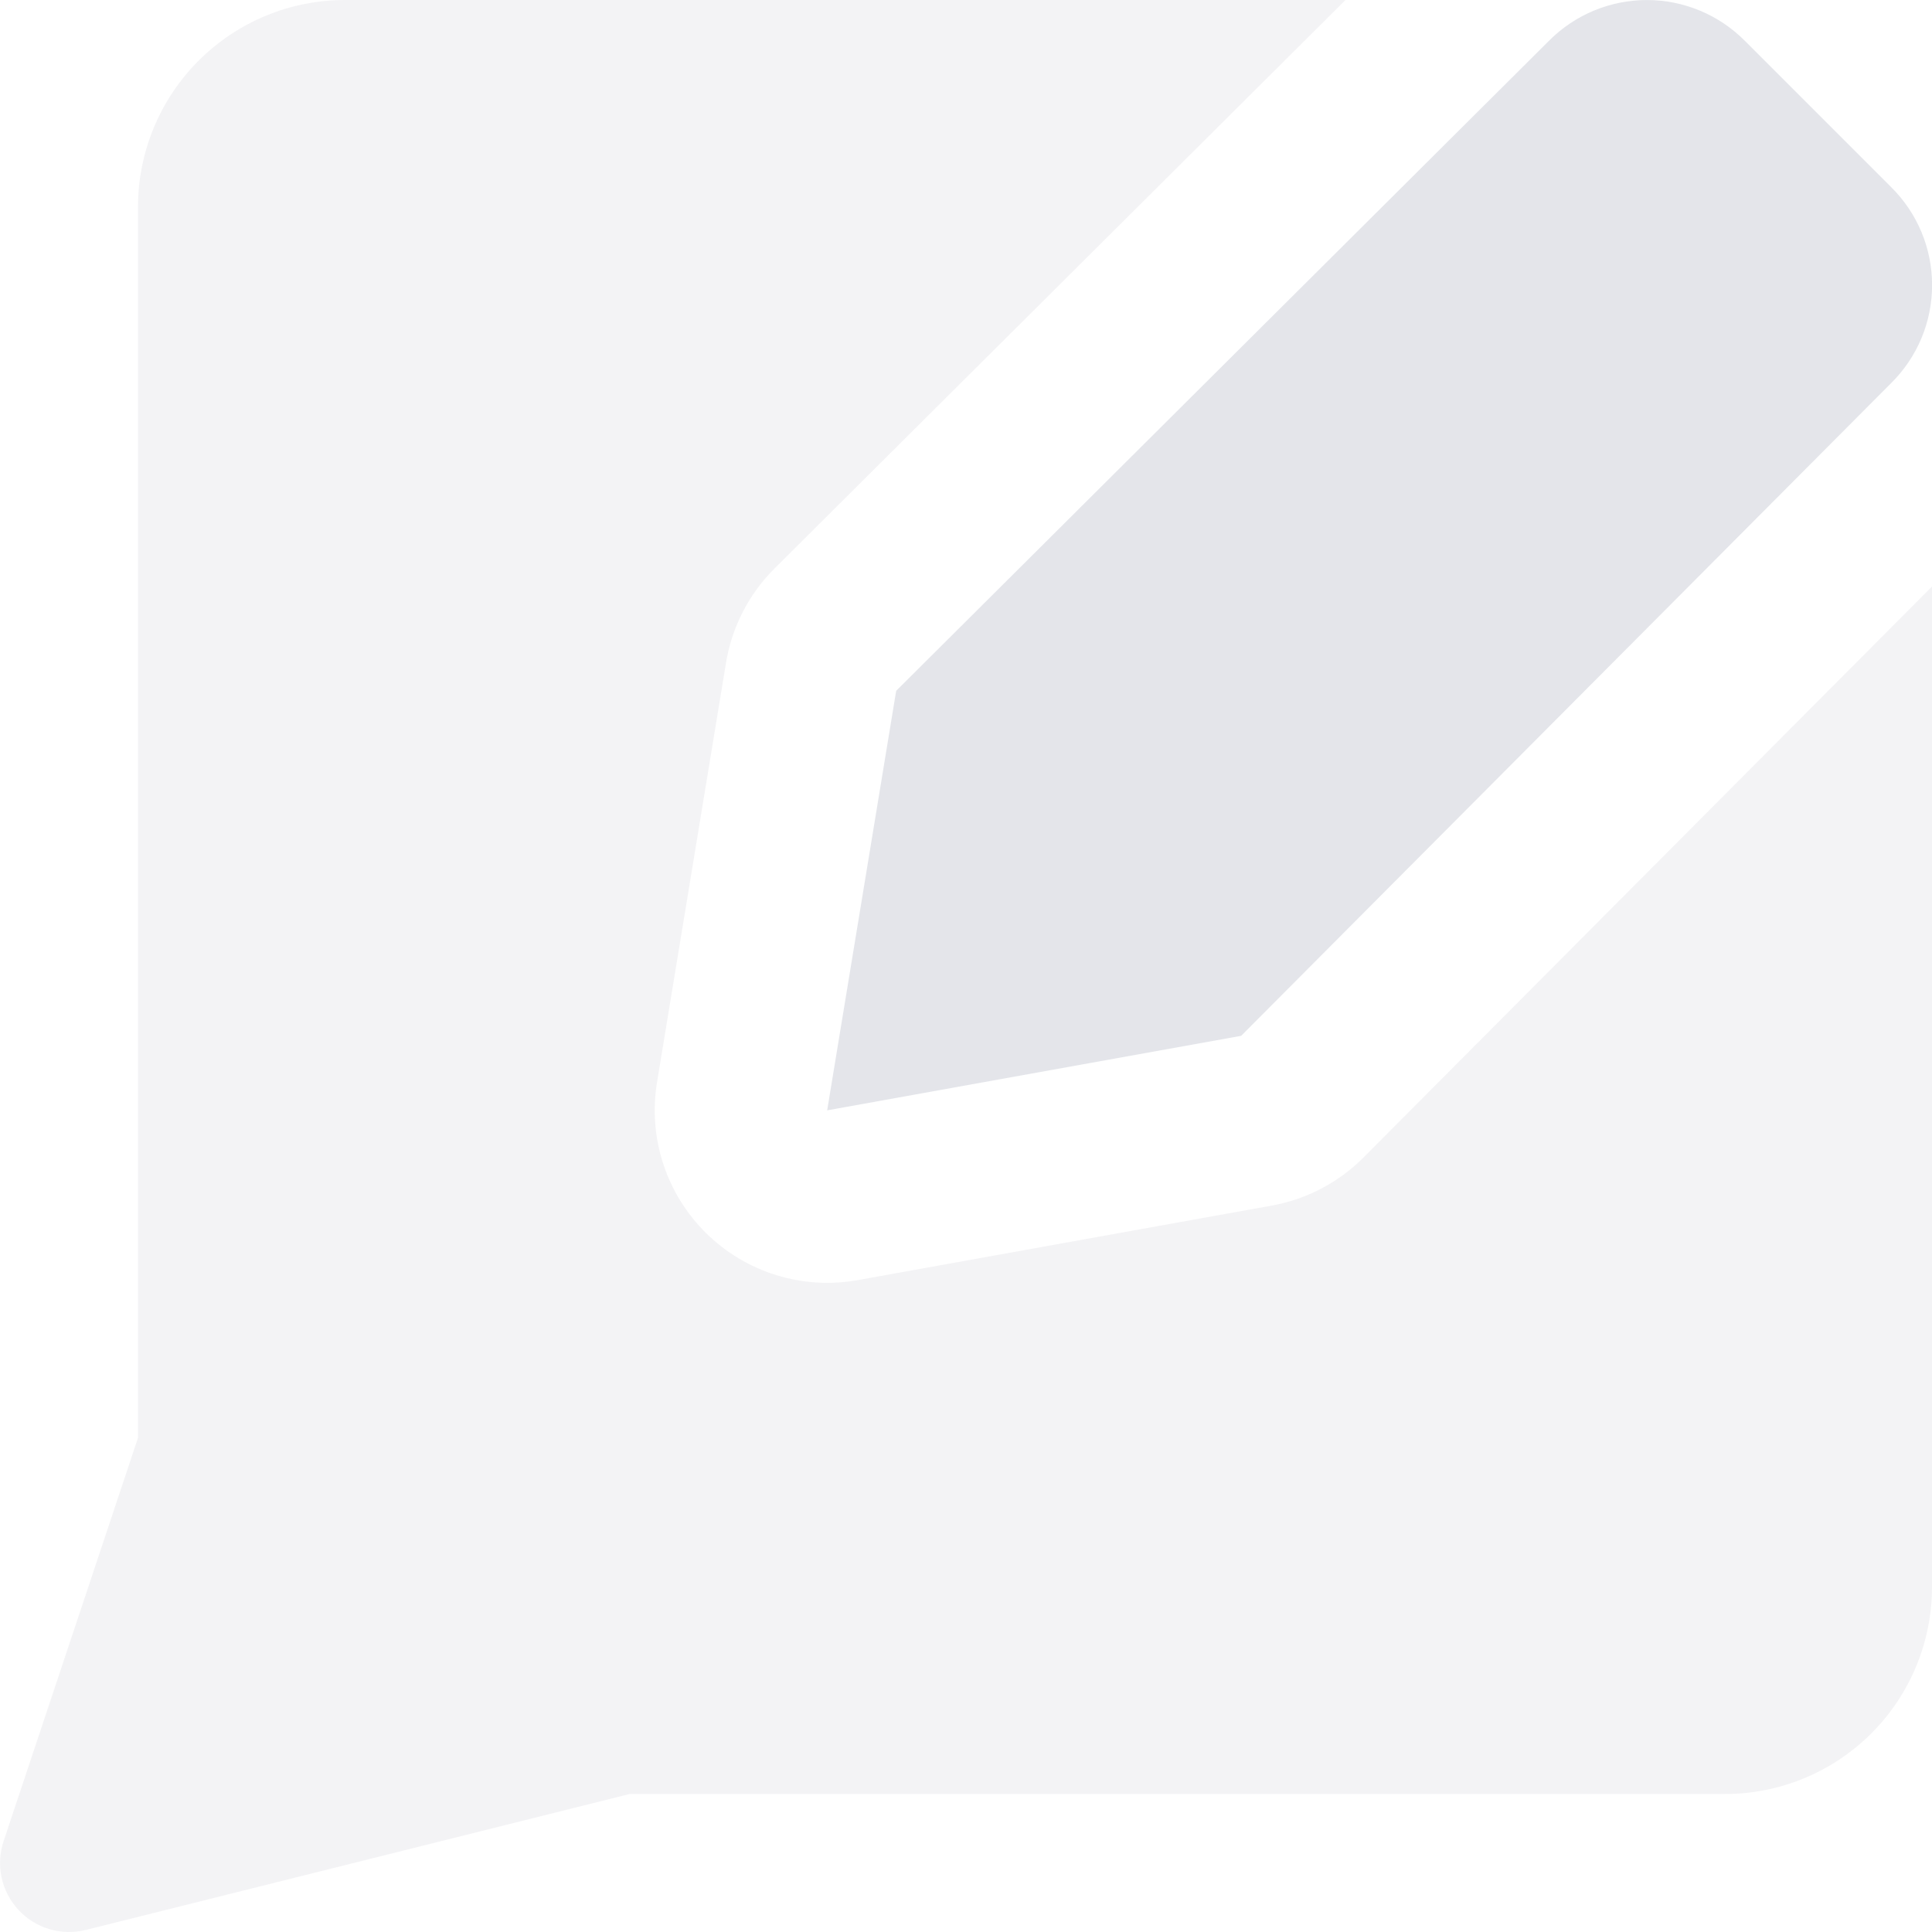 <svg width="220" height="220" viewBox="0 0 220 220" fill="none" xmlns="http://www.w3.org/2000/svg">
<g opacity="0.3" clip-path="url(#clip0_516_18033)">
<path d="M141.334 117.951L94.191 126.437L102.049 78.666L176.377 4.651C177.838 3.179 179.576 2.01 181.491 1.212C183.406 0.414 185.46 0.003 187.534 0.003C189.609 0.003 191.663 0.414 193.578 1.212C195.493 2.01 197.231 3.179 198.691 4.651L215.349 21.309C216.825 22.767 217.998 24.505 218.798 26.42C219.598 28.335 220.01 30.39 220.01 32.466C220.01 34.541 219.598 36.596 218.798 38.512C217.998 40.427 216.825 42.164 215.349 43.623L141.334 117.951Z" fill="#A3A9B9"/>
<path fill-rule="evenodd" clip-rule="evenodd" d="M144.823 137.28C148.779 136.568 152.42 134.659 155.257 131.811L220 66.786V180.714C220 186.966 217.517 192.961 213.096 197.382C208.676 201.802 202.68 204.286 196.429 204.286H71.689L9.774 219.764C8.408 220.107 6.975 220.076 5.625 219.675C4.275 219.274 3.058 218.517 2.101 217.484C1.143 216.452 0.481 215.18 0.183 213.804C-0.114 212.427 -0.037 210.996 0.409 209.66L15.714 163.727V23.571C15.714 17.32 18.198 11.324 22.618 6.904C27.039 2.483 33.034 0 39.286 0L153.214 0L88.189 64.743C85.269 67.653 83.34 71.408 82.673 75.476L74.816 123.247C74.305 126.35 74.548 129.53 75.522 132.52C76.496 135.51 78.174 138.222 80.415 140.429C82.655 142.635 85.393 144.272 88.397 145.201C91.402 146.129 94.585 146.323 97.68 145.766L144.823 137.28Z" fill="#D8D7DE"/>
</g>
<defs>
<clipPath id="clip0_516_18033">
<rect width="220" height="220" fill="white"/>
</clipPath>
</defs>
</svg>

